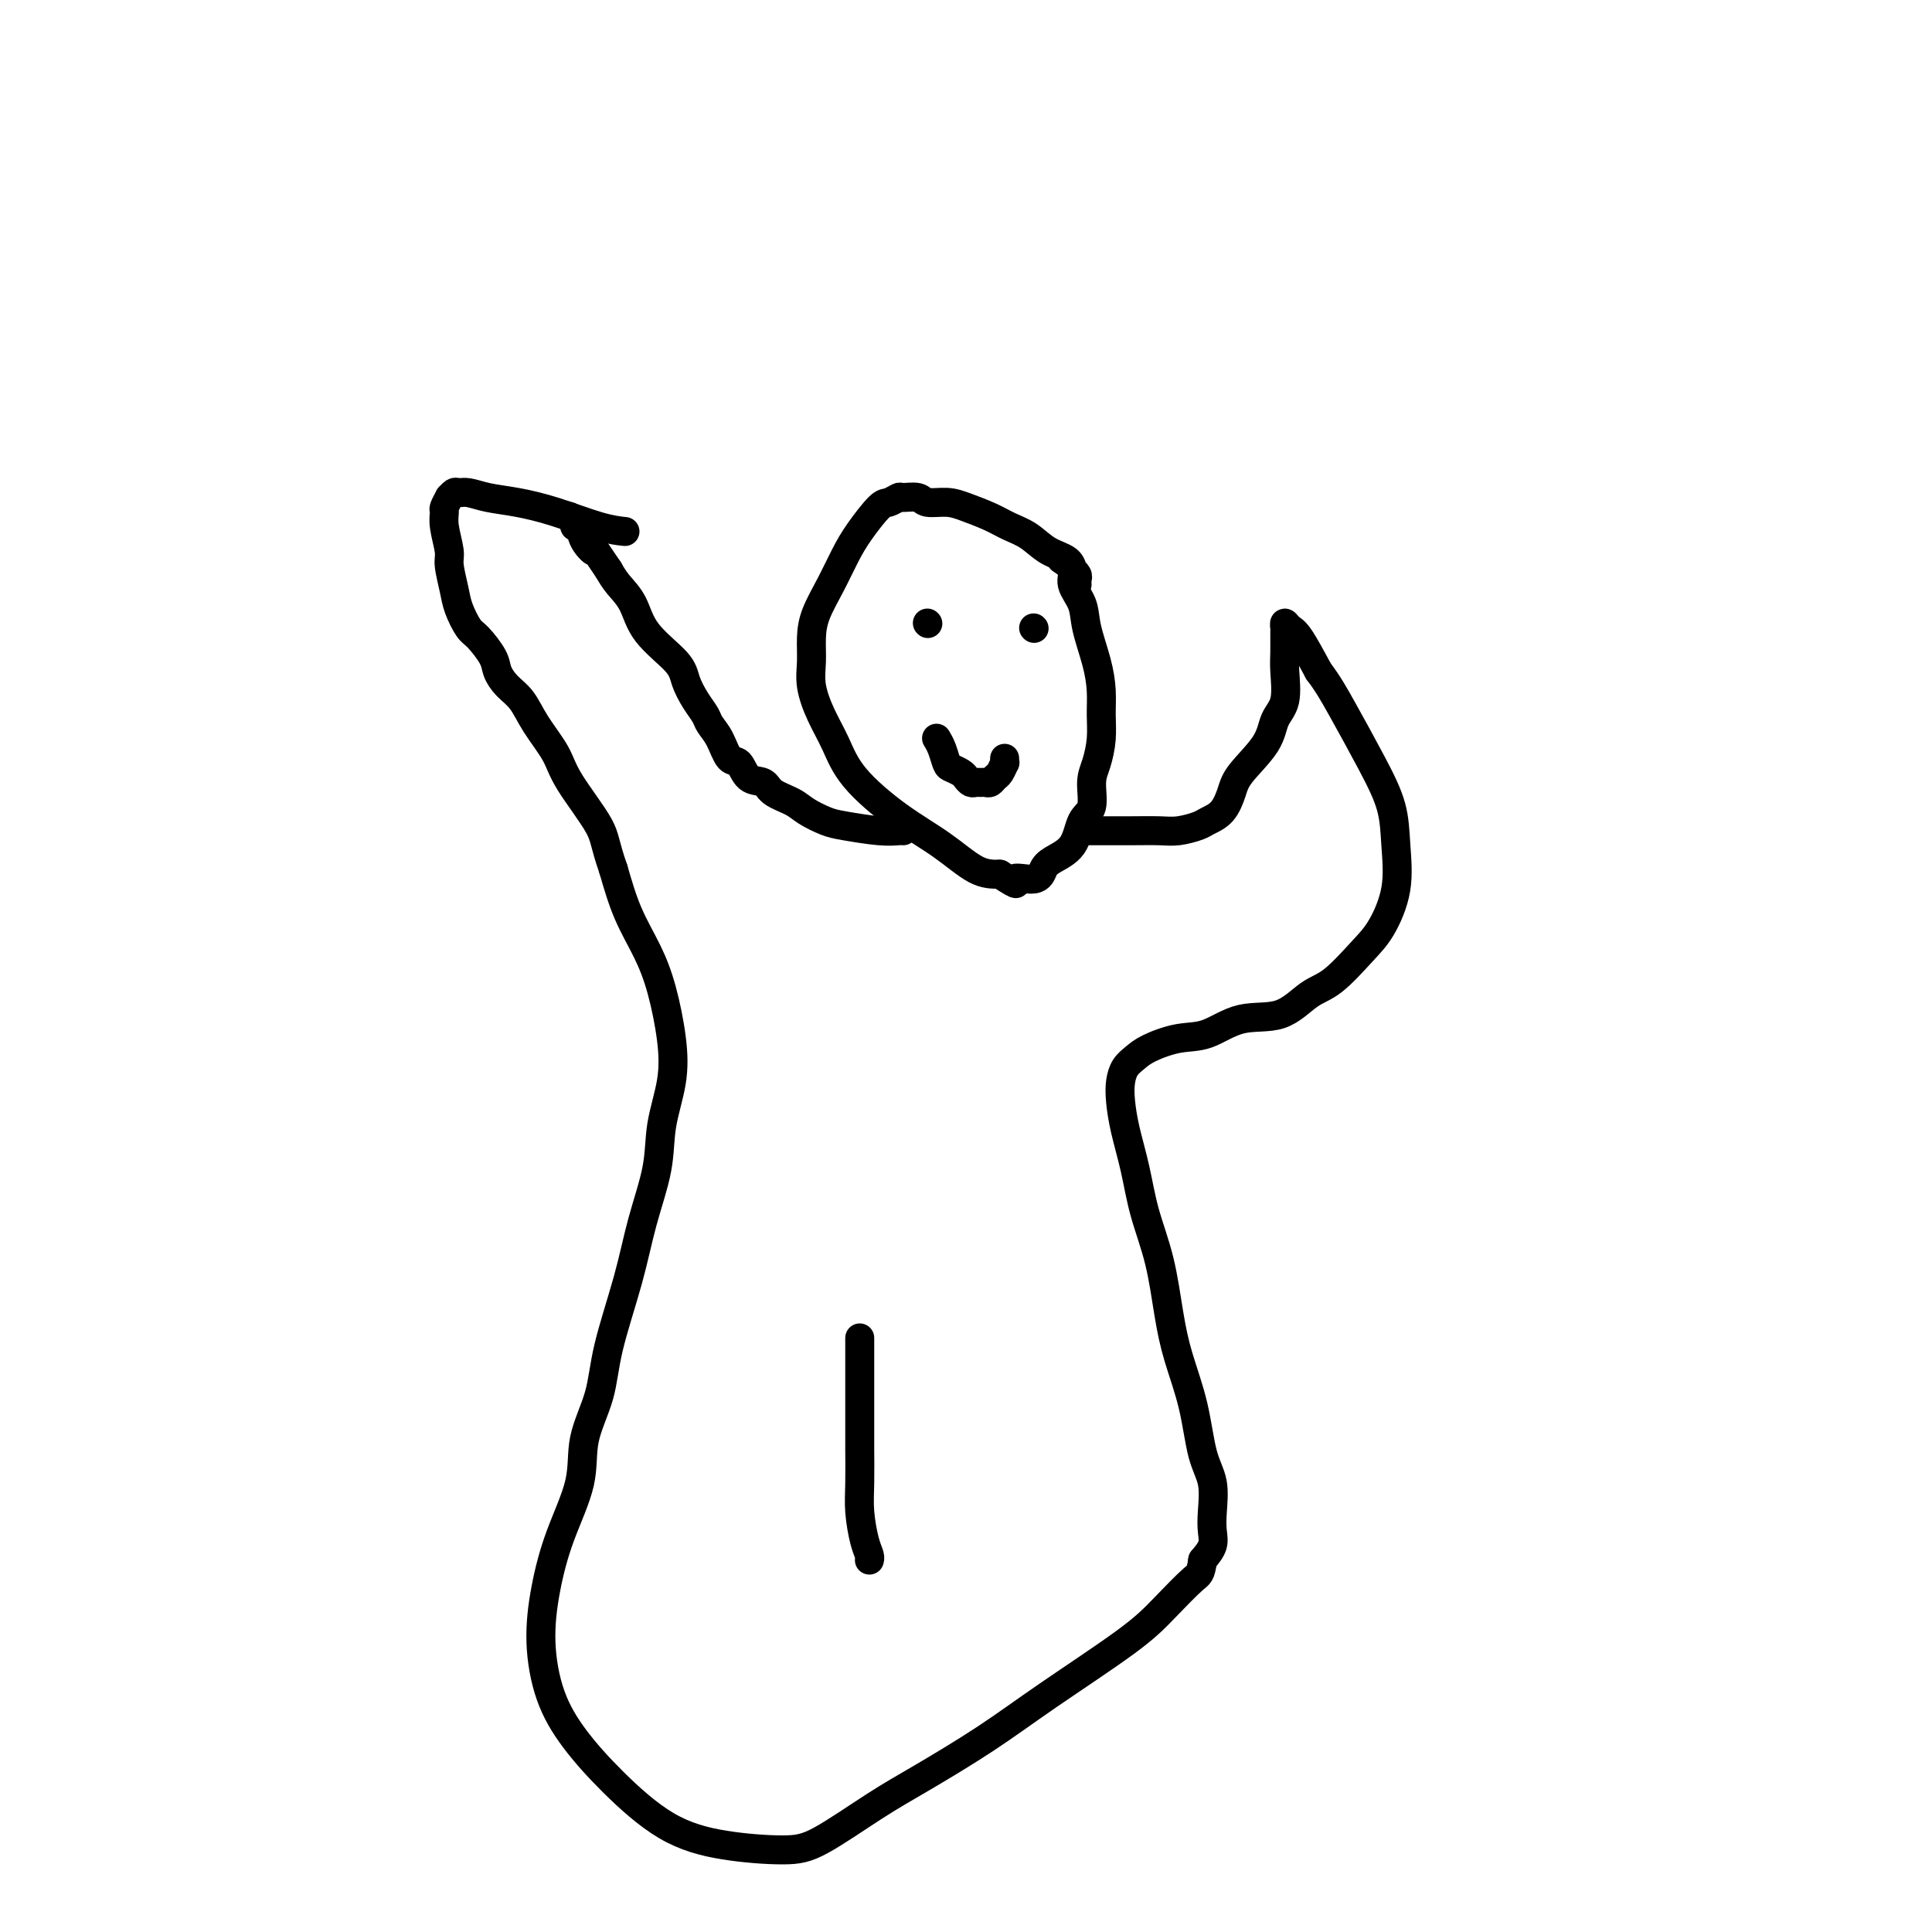 <svg viewBox='0 0 400 400' version='1.1' xmlns='http://www.w3.org/2000/svg' xmlns:xlink='http://www.w3.org/1999/xlink'><g fill='none' stroke='#000000' stroke-width='6' stroke-linecap='round' stroke-linejoin='round'><path d='M223,121c-0.031,-0.343 -0.061,-0.687 0,-1c0.061,-0.313 0.215,-0.597 0,-1c-0.215,-0.403 -0.798,-0.927 -1,-1c-0.202,-0.073 -0.024,0.304 0,0c0.024,-0.304 -0.106,-1.289 -1,-2c-0.894,-0.711 -2.553,-1.150 -4,-2c-1.447,-0.850 -2.683,-2.113 -4,-3c-1.317,-0.887 -2.717,-1.400 -4,-2c-1.283,-0.600 -2.450,-1.289 -4,-2c-1.550,-0.711 -3.484,-1.444 -5,-2c-1.516,-0.556 -2.615,-0.935 -4,-1c-1.385,-0.065 -3.057,0.182 -4,0c-0.943,-0.182 -1.157,-0.795 -2,-1c-0.843,-0.205 -2.316,-0.001 -3,0c-0.684,0.001 -0.581,-0.200 -1,0c-0.419,0.200 -1.361,0.799 -2,1c-0.639,0.201 -0.977,0.002 -2,1c-1.023,0.998 -2.733,3.193 -4,5c-1.267,1.807 -2.090,3.228 -3,5c-0.910,1.772 -1.905,3.897 -3,6c-1.095,2.103 -2.288,4.185 -3,6c-0.712,1.815 -0.942,3.361 -1,5c-0.058,1.639 0.055,3.369 0,5c-0.055,1.631 -0.279,3.163 0,5c0.279,1.837 1.062,3.981 2,6c0.938,2.019 2.032,3.914 3,6c0.968,2.086 1.812,4.363 4,7c2.188,2.637 5.720,5.635 9,8c3.280,2.365 6.306,4.098 9,6c2.694,1.902 5.055,3.972 7,5c1.945,1.028 3.472,1.014 5,1'/><path d='M207,181c5.106,3.295 2.870,1.531 3,1c0.130,-0.531 2.625,0.170 4,0c1.375,-0.170 1.630,-1.212 2,-2c0.370,-0.788 0.855,-1.323 2,-2c1.145,-0.677 2.951,-1.495 4,-3c1.049,-1.505 1.343,-3.696 2,-5c0.657,-1.304 1.679,-1.720 2,-3c0.321,-1.280 -0.057,-3.426 0,-5c0.057,-1.574 0.549,-2.578 1,-4c0.451,-1.422 0.860,-3.261 1,-5c0.140,-1.739 0.012,-3.378 0,-5c-0.012,-1.622 0.094,-3.228 0,-5c-0.094,-1.772 -0.387,-3.710 -1,-6c-0.613,-2.290 -1.545,-4.933 -2,-7c-0.455,-2.067 -0.434,-3.559 -1,-5c-0.566,-1.441 -1.719,-2.829 -2,-4c-0.281,-1.171 0.309,-2.123 0,-3c-0.309,-0.877 -1.517,-1.679 -2,-2c-0.483,-0.321 -0.242,-0.160 0,0'/><path d='M194,153c-0.087,-0.142 -0.174,-0.284 0,0c0.174,0.284 0.610,0.993 1,2c0.390,1.007 0.734,2.312 1,3c0.266,0.688 0.452,0.759 1,1c0.548,0.241 1.456,0.653 2,1c0.544,0.347 0.723,0.629 1,1c0.277,0.371 0.652,0.832 1,1c0.348,0.168 0.671,0.042 1,0c0.329,-0.042 0.665,0.001 1,0c0.335,-0.001 0.668,-0.047 1,0c0.332,0.047 0.663,0.185 1,0c0.337,-0.185 0.679,-0.694 1,-1c0.321,-0.306 0.622,-0.408 1,-1c0.378,-0.592 0.833,-1.674 1,-2c0.167,-0.326 0.045,0.105 0,0c-0.045,-0.105 -0.013,-0.744 0,-1c0.013,-0.256 0.006,-0.128 0,0'/><path d='M214,130c0.000,0.000 0.100,0.100 0.1,0.1'/><path d='M192,129c0.000,0.000 0.100,0.100 0.1,0.1'/><path d='M187,172c-0.157,-0.026 -0.314,-0.051 -1,0c-0.686,0.051 -1.900,0.179 -4,0c-2.100,-0.179 -5.084,-0.667 -7,-1c-1.916,-0.333 -2.763,-0.513 -4,-1c-1.237,-0.487 -2.863,-1.280 -4,-2c-1.137,-0.720 -1.785,-1.367 -3,-2c-1.215,-0.633 -2.997,-1.252 -4,-2c-1.003,-0.748 -1.227,-1.624 -2,-2c-0.773,-0.376 -2.095,-0.250 -3,-1c-0.905,-0.750 -1.394,-2.374 -2,-3c-0.606,-0.626 -1.331,-0.253 -2,-1c-0.669,-0.747 -1.282,-2.615 -2,-4c-0.718,-1.385 -1.539,-2.287 -2,-3c-0.461,-0.713 -0.560,-1.238 -1,-2c-0.440,-0.762 -1.219,-1.761 -2,-3c-0.781,-1.239 -1.564,-2.719 -2,-4c-0.436,-1.281 -0.526,-2.363 -2,-4c-1.474,-1.637 -4.333,-3.831 -6,-6c-1.667,-2.169 -2.141,-4.315 -3,-6c-0.859,-1.685 -2.103,-2.910 -3,-4c-0.897,-1.090 -1.449,-2.045 -2,-3'/><path d='M126,118c-5.056,-7.486 -3.196,-4.702 -3,-4c0.196,0.702 -1.272,-0.677 -2,-2c-0.728,-1.323 -0.717,-2.589 -1,-3c-0.283,-0.411 -0.859,0.034 -1,0c-0.141,-0.034 0.154,-0.548 0,-1c-0.154,-0.452 -0.758,-0.844 -1,-1c-0.242,-0.156 -0.121,-0.078 0,0'/><path d='M224,172c0.223,0.000 0.446,0.001 1,0c0.554,-0.001 1.441,-0.003 3,0c1.559,0.003 3.792,0.012 6,0c2.208,-0.012 4.391,-0.046 6,0c1.609,0.046 2.644,0.172 4,0c1.356,-0.172 3.032,-0.641 4,-1c0.968,-0.359 1.229,-0.608 2,-1c0.771,-0.392 2.051,-0.926 3,-2c0.949,-1.074 1.568,-2.686 2,-4c0.432,-1.314 0.676,-2.329 2,-4c1.324,-1.671 3.728,-3.996 5,-6c1.272,-2.004 1.413,-3.686 2,-5c0.587,-1.314 1.622,-2.260 2,-4c0.378,-1.740 0.101,-4.275 0,-6c-0.101,-1.725 -0.024,-2.641 0,-4c0.024,-1.359 -0.003,-3.161 0,-4c0.003,-0.839 0.037,-0.717 0,-1c-0.037,-0.283 -0.144,-0.973 0,-1c0.144,-0.027 0.539,0.608 1,1c0.461,0.392 0.989,0.541 2,2c1.011,1.459 2.506,4.230 4,7'/><path d='M273,139c1.913,2.502 3.194,4.756 5,8c1.806,3.244 4.135,7.477 6,11c1.865,3.523 3.264,6.337 4,9c0.736,2.663 0.809,5.175 1,8c0.191,2.825 0.499,5.962 0,9c-0.499,3.038 -1.806,5.978 -3,8c-1.194,2.022 -2.274,3.127 -4,5c-1.726,1.873 -4.099,4.512 -6,6c-1.901,1.488 -3.332,1.823 -5,3c-1.668,1.177 -3.574,3.197 -6,4c-2.426,0.803 -5.374,0.389 -8,1c-2.626,0.611 -4.931,2.246 -7,3c-2.069,0.754 -3.903,0.627 -6,1c-2.097,0.373 -4.457,1.245 -6,2c-1.543,0.755 -2.268,1.392 -3,2c-0.732,0.608 -1.472,1.187 -2,2c-0.528,0.813 -0.844,1.858 -1,3c-0.156,1.142 -0.151,2.379 0,4c0.151,1.621 0.449,3.624 1,6c0.551,2.376 1.354,5.125 2,8c0.646,2.875 1.136,5.878 2,9c0.864,3.122 2.104,6.365 3,10c0.896,3.635 1.449,7.664 2,11c0.551,3.336 1.100,5.981 2,9c0.900,3.019 2.150,6.411 3,10c0.850,3.589 1.301,7.373 2,10c0.699,2.627 1.646,4.096 2,6c0.354,1.904 0.116,4.242 0,6c-0.116,1.758 -0.108,2.935 0,4c0.108,1.065 0.317,2.019 0,3c-0.317,0.981 -1.158,1.991 -2,3'/><path d='M249,323c-0.470,3.091 -0.646,2.820 -2,4c-1.354,1.180 -3.885,3.813 -6,6c-2.115,2.187 -3.813,3.929 -8,7c-4.187,3.071 -10.863,7.470 -16,11c-5.137,3.530 -8.734,6.190 -13,9c-4.266,2.810 -9.199,5.771 -13,8c-3.801,2.229 -6.469,3.728 -10,6c-3.531,2.272 -7.926,5.318 -11,7c-3.074,1.682 -4.828,2.000 -8,2c-3.172,-0.000 -7.763,-0.319 -12,-1c-4.237,-0.681 -8.120,-1.724 -12,-4c-3.880,-2.276 -7.756,-5.784 -11,-9c-3.244,-3.216 -5.857,-6.140 -8,-9c-2.143,-2.860 -3.817,-5.655 -5,-9c-1.183,-3.345 -1.875,-7.241 -2,-11c-0.125,-3.759 0.316,-7.380 1,-11c0.684,-3.620 1.609,-7.237 3,-11c1.391,-3.763 3.247,-7.671 4,-11c0.753,-3.329 0.403,-6.080 1,-9c0.597,-2.920 2.143,-6.011 3,-9c0.857,-2.989 1.026,-5.878 2,-10c0.974,-4.122 2.751,-9.478 4,-14c1.249,-4.522 1.968,-8.210 3,-12c1.032,-3.790 2.376,-7.680 3,-11c0.624,-3.320 0.527,-6.069 1,-9c0.473,-2.931 1.515,-6.044 2,-9c0.485,-2.956 0.412,-5.753 0,-9c-0.412,-3.247 -1.162,-6.942 -2,-10c-0.838,-3.058 -1.764,-5.477 -3,-8c-1.236,-2.523 -2.782,-5.149 -4,-8c-1.218,-2.851 -2.109,-5.925 -3,-9'/><path d='M127,180c-1.896,-5.436 -1.638,-6.527 -3,-9c-1.362,-2.473 -4.346,-6.328 -6,-9c-1.654,-2.672 -1.977,-4.161 -3,-6c-1.023,-1.839 -2.744,-4.027 -4,-6c-1.256,-1.973 -2.045,-3.730 -3,-5c-0.955,-1.270 -2.076,-2.054 -3,-3c-0.924,-0.946 -1.652,-2.056 -2,-3c-0.348,-0.944 -0.316,-1.724 -1,-3c-0.684,-1.276 -2.082,-3.049 -3,-4c-0.918,-0.951 -1.355,-1.081 -2,-2c-0.645,-0.919 -1.497,-2.626 -2,-4c-0.503,-1.374 -0.656,-2.414 -1,-4c-0.344,-1.586 -0.878,-3.719 -1,-5c-0.122,-1.281 0.167,-1.710 0,-3c-0.167,-1.290 -0.792,-3.441 -1,-5c-0.208,-1.559 -0.000,-2.527 0,-3c0.000,-0.473 -0.208,-0.452 0,-1c0.208,-0.548 0.831,-1.664 1,-2c0.169,-0.336 -0.116,0.109 0,0c0.116,-0.109 0.632,-0.773 1,-1c0.368,-0.227 0.586,-0.018 1,0c0.414,0.018 1.022,-0.157 2,0c0.978,0.157 2.326,0.645 4,1c1.674,0.355 3.675,0.579 6,1c2.325,0.421 4.974,1.041 8,2c3.026,0.959 6.430,2.258 9,3c2.570,0.742 4.306,0.926 5,1c0.694,0.074 0.347,0.037 0,0'/><path d='M178,277c0.000,1.542 0.000,3.084 0,4c-0.000,0.916 -0.000,1.206 0,2c0.000,0.794 0.000,2.093 0,3c-0.000,0.907 -0.000,1.422 0,2c0.000,0.578 0.000,1.220 0,2c-0.000,0.780 -0.001,1.697 0,3c0.001,1.303 0.003,2.992 0,4c-0.003,1.008 -0.011,1.334 0,3c0.011,1.666 0.041,4.671 0,7c-0.041,2.329 -0.155,3.983 0,6c0.155,2.017 0.578,4.396 1,6c0.422,1.604 0.845,2.432 1,3c0.155,0.568 0.044,0.877 0,1c-0.044,0.123 -0.022,0.062 0,0'/></g>
</svg>